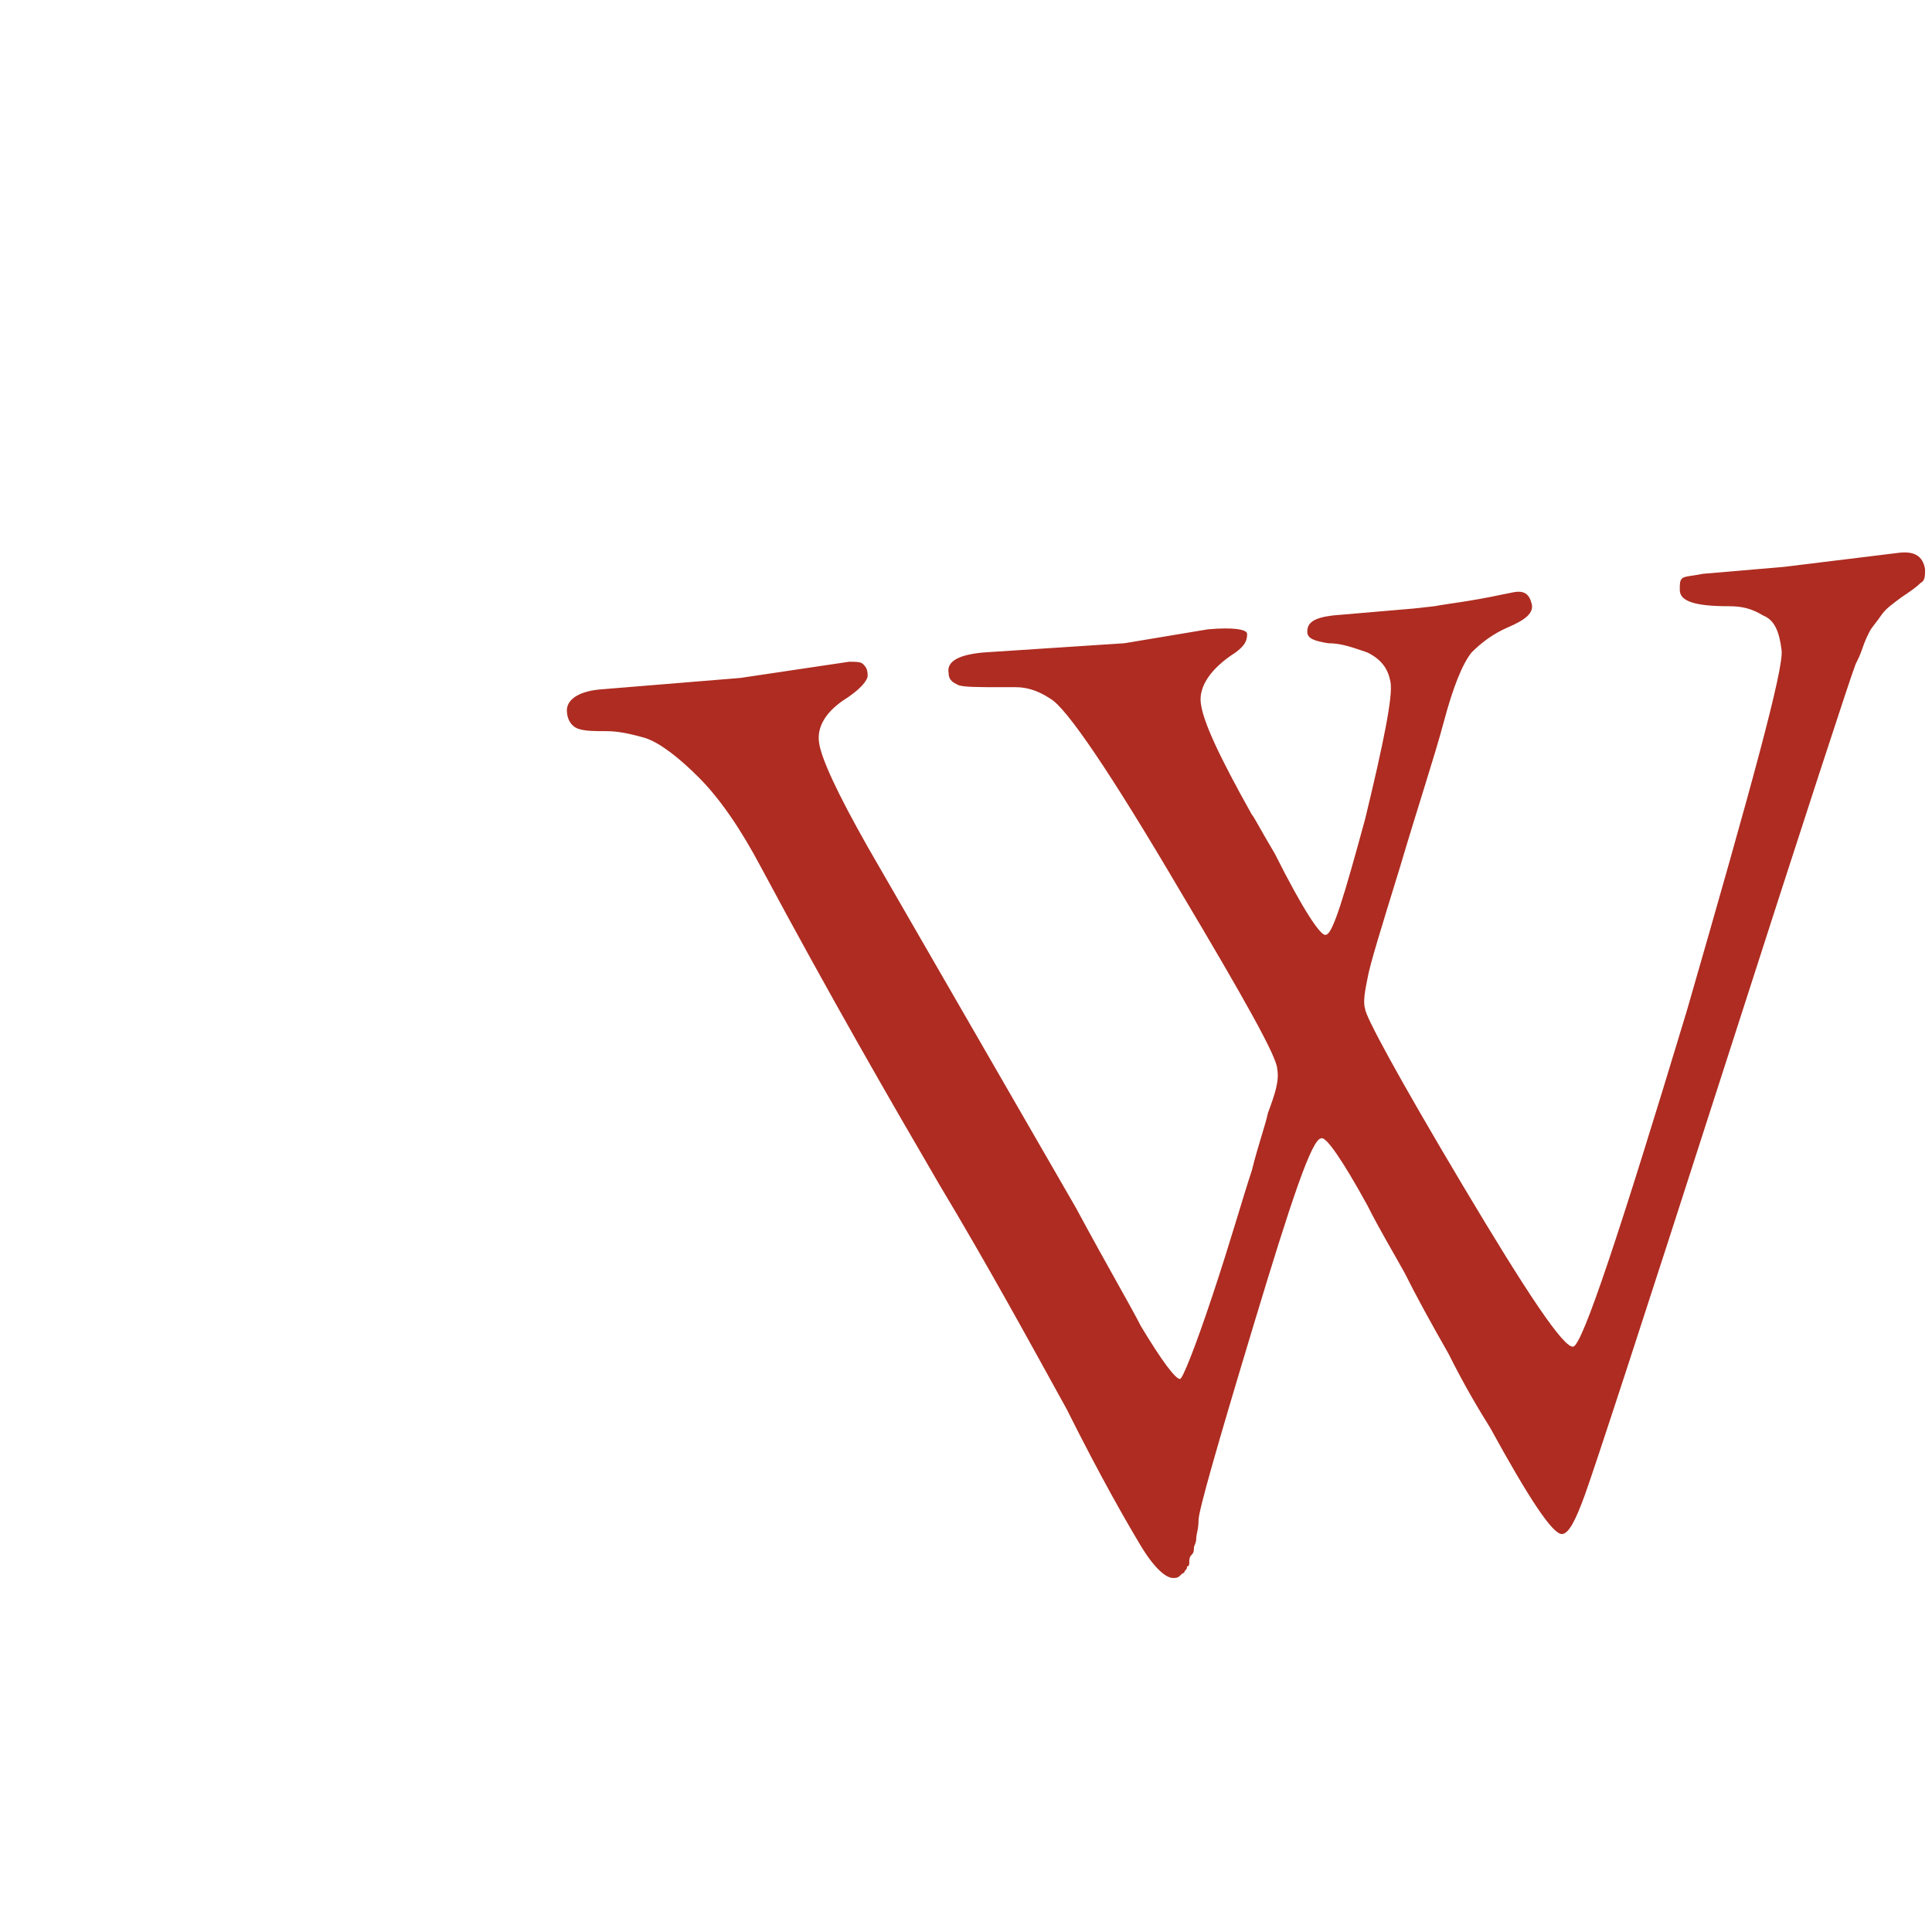 <?xml version="1.0" encoding="utf-8"?>
<!-- Generator: Adobe Illustrator 22.0.1, SVG Export Plug-In . SVG Version: 6.00 Build 0)  -->
<svg version="1.1" id="Livello_1" xmlns="http://www.w3.org/2000/svg" xmlns:xlink="http://www.w3.org/1999/xlink" x="0px" y="0px"
	 width="83.5px" height="83.5px" viewBox="0 0 83.5 83.5" style="enable-background:new 0 0 83.5 83.5;" xml:space="preserve">
<style type="text/css">
	.st0{fill:#AE2C21;}
</style>
<path class="st0" d="M77.1,24.5l4.9-0.6c0.7-0.1,1.1,0.1,1.2,0.7c0,0.3,0,0.5-0.2,0.6c-0.2,0.2-0.5,0.4-0.8,0.6
	c-0.4,0.3-0.7,0.5-0.9,0.8c-0.2,0.3-0.4,0.5-0.5,0.7s-0.2,0.4-0.3,0.7s-0.2,0.5-0.3,0.7c-0.2,0.5-2.1,6.3-5.7,17.5s-5.6,17.3-6,18.4
	c-0.4,1.1-0.7,1.7-1,1.7c-0.4,0-1.4-1.5-3.1-4.6c-0.5-0.8-1.1-1.8-1.8-3.2c-0.8-1.4-1.4-2.5-1.9-3.5c-0.5-0.9-1.1-1.9-1.6-2.9
	c-1.1-2-1.8-3-2-2.9c-0.4,0-1.3,2.7-2.9,8c-1.6,5.3-2.4,8.1-2.4,8.5c0,0.4-0.1,0.6-0.1,0.8c0,0.2-0.1,0.3-0.1,0.4s0,0.2-0.1,0.3
	s-0.1,0.2-0.1,0.3c0,0.1,0,0.2-0.1,0.2c0,0.1,0,0.1-0.1,0.2c0,0.1-0.1,0.1-0.1,0.1L51,68.1c-0.1,0.1-0.2,0.1-0.3,0.1
	c-0.3,0-0.8-0.4-1.4-1.4c-0.6-1-1.7-2.9-3.2-5.9c-1.6-2.9-3.4-6.2-5.5-9.7c-2.1-3.6-4.7-8.1-7.7-13.7c-0.9-1.7-1.8-3-2.7-3.9
	c-0.9-0.9-1.7-1.5-2.3-1.7c-0.7-0.2-1.2-0.3-1.7-0.3s-0.9,0-1.2-0.1c-0.3-0.1-0.5-0.4-0.5-0.8s0.4-0.8,1.4-0.9l6.1-0.5l4.7-0.7
	c0.3,0,0.5,0,0.6,0.1s0.2,0.2,0.2,0.5c0,0.2-0.3,0.6-1.1,1.1c-0.7,0.5-1.1,1.1-1,1.8c0.1,0.7,0.8,2.2,2.1,4.5c4.5,7.8,7.5,13,9,15.6
	c1.4,2.6,2.4,4.3,2.8,5.1c0.9,1.5,1.5,2.3,1.7,2.3c0.1,0,0.6-1.2,1.4-3.6s1.3-4.2,1.7-5.4c0.3-1.2,0.6-2,0.7-2.5
	c0.3-0.8,0.5-1.4,0.4-1.9c0-0.5-1.4-3-4.2-7.7c-3-5.1-4.9-7.9-5.6-8.3c-0.6-0.4-1.1-0.5-1.5-0.5h-0.6c-1,0-1.7,0-1.9-0.1
	S41,29.4,41,29.1c-0.1-0.5,0.4-0.8,1.5-0.9l6.1-0.4l3.6-0.6c1.1-0.1,1.7,0,1.7,0.2c0,0.3-0.1,0.5-0.5,0.8c-1.1,0.7-1.6,1.5-1.5,2.2
	c0.1,0.8,0.8,2.3,2.2,4.8c0.1,0.1,0.4,0.7,1,1.7c1.2,2.4,2,3.6,2.2,3.5c0.3,0,0.8-1.7,1.7-5c0.8-3.3,1.2-5.3,1.1-5.9
	c-0.1-0.6-0.4-1-1-1.3c-0.6-0.2-1.1-0.4-1.7-0.4c-0.6-0.1-0.9-0.2-0.9-0.5c0-0.4,0.3-0.6,1.1-0.7l3.5-0.3l0.9-0.1
	c0.5-0.1,1.5-0.2,2.9-0.5l0.5-0.1c0.5-0.1,0.7,0.1,0.8,0.5s-0.3,0.7-1,1s-1.2,0.7-1.6,1.1c-0.4,0.5-0.8,1.5-1.2,3
	c-0.4,1.5-1.1,3.6-1.9,6.3c-0.8,2.6-1.3,4.2-1.4,4.8c-0.1,0.5-0.2,1-0.1,1.3c0,0.3,1.4,2.9,4.2,7.6c2.8,4.7,4.4,7.1,4.8,7
	s2-4.9,4.9-14.5c2.8-9.7,4.2-14.8,4.1-15.6c-0.1-0.8-0.3-1.3-0.8-1.5c-0.5-0.3-0.9-0.4-1.5-0.4c-1.4,0-2.1-0.2-2.1-0.7
	c0-0.3,0-0.4,0.1-0.5s0.4-0.1,0.9-0.2L77.1,24.5z"/>
</svg>
